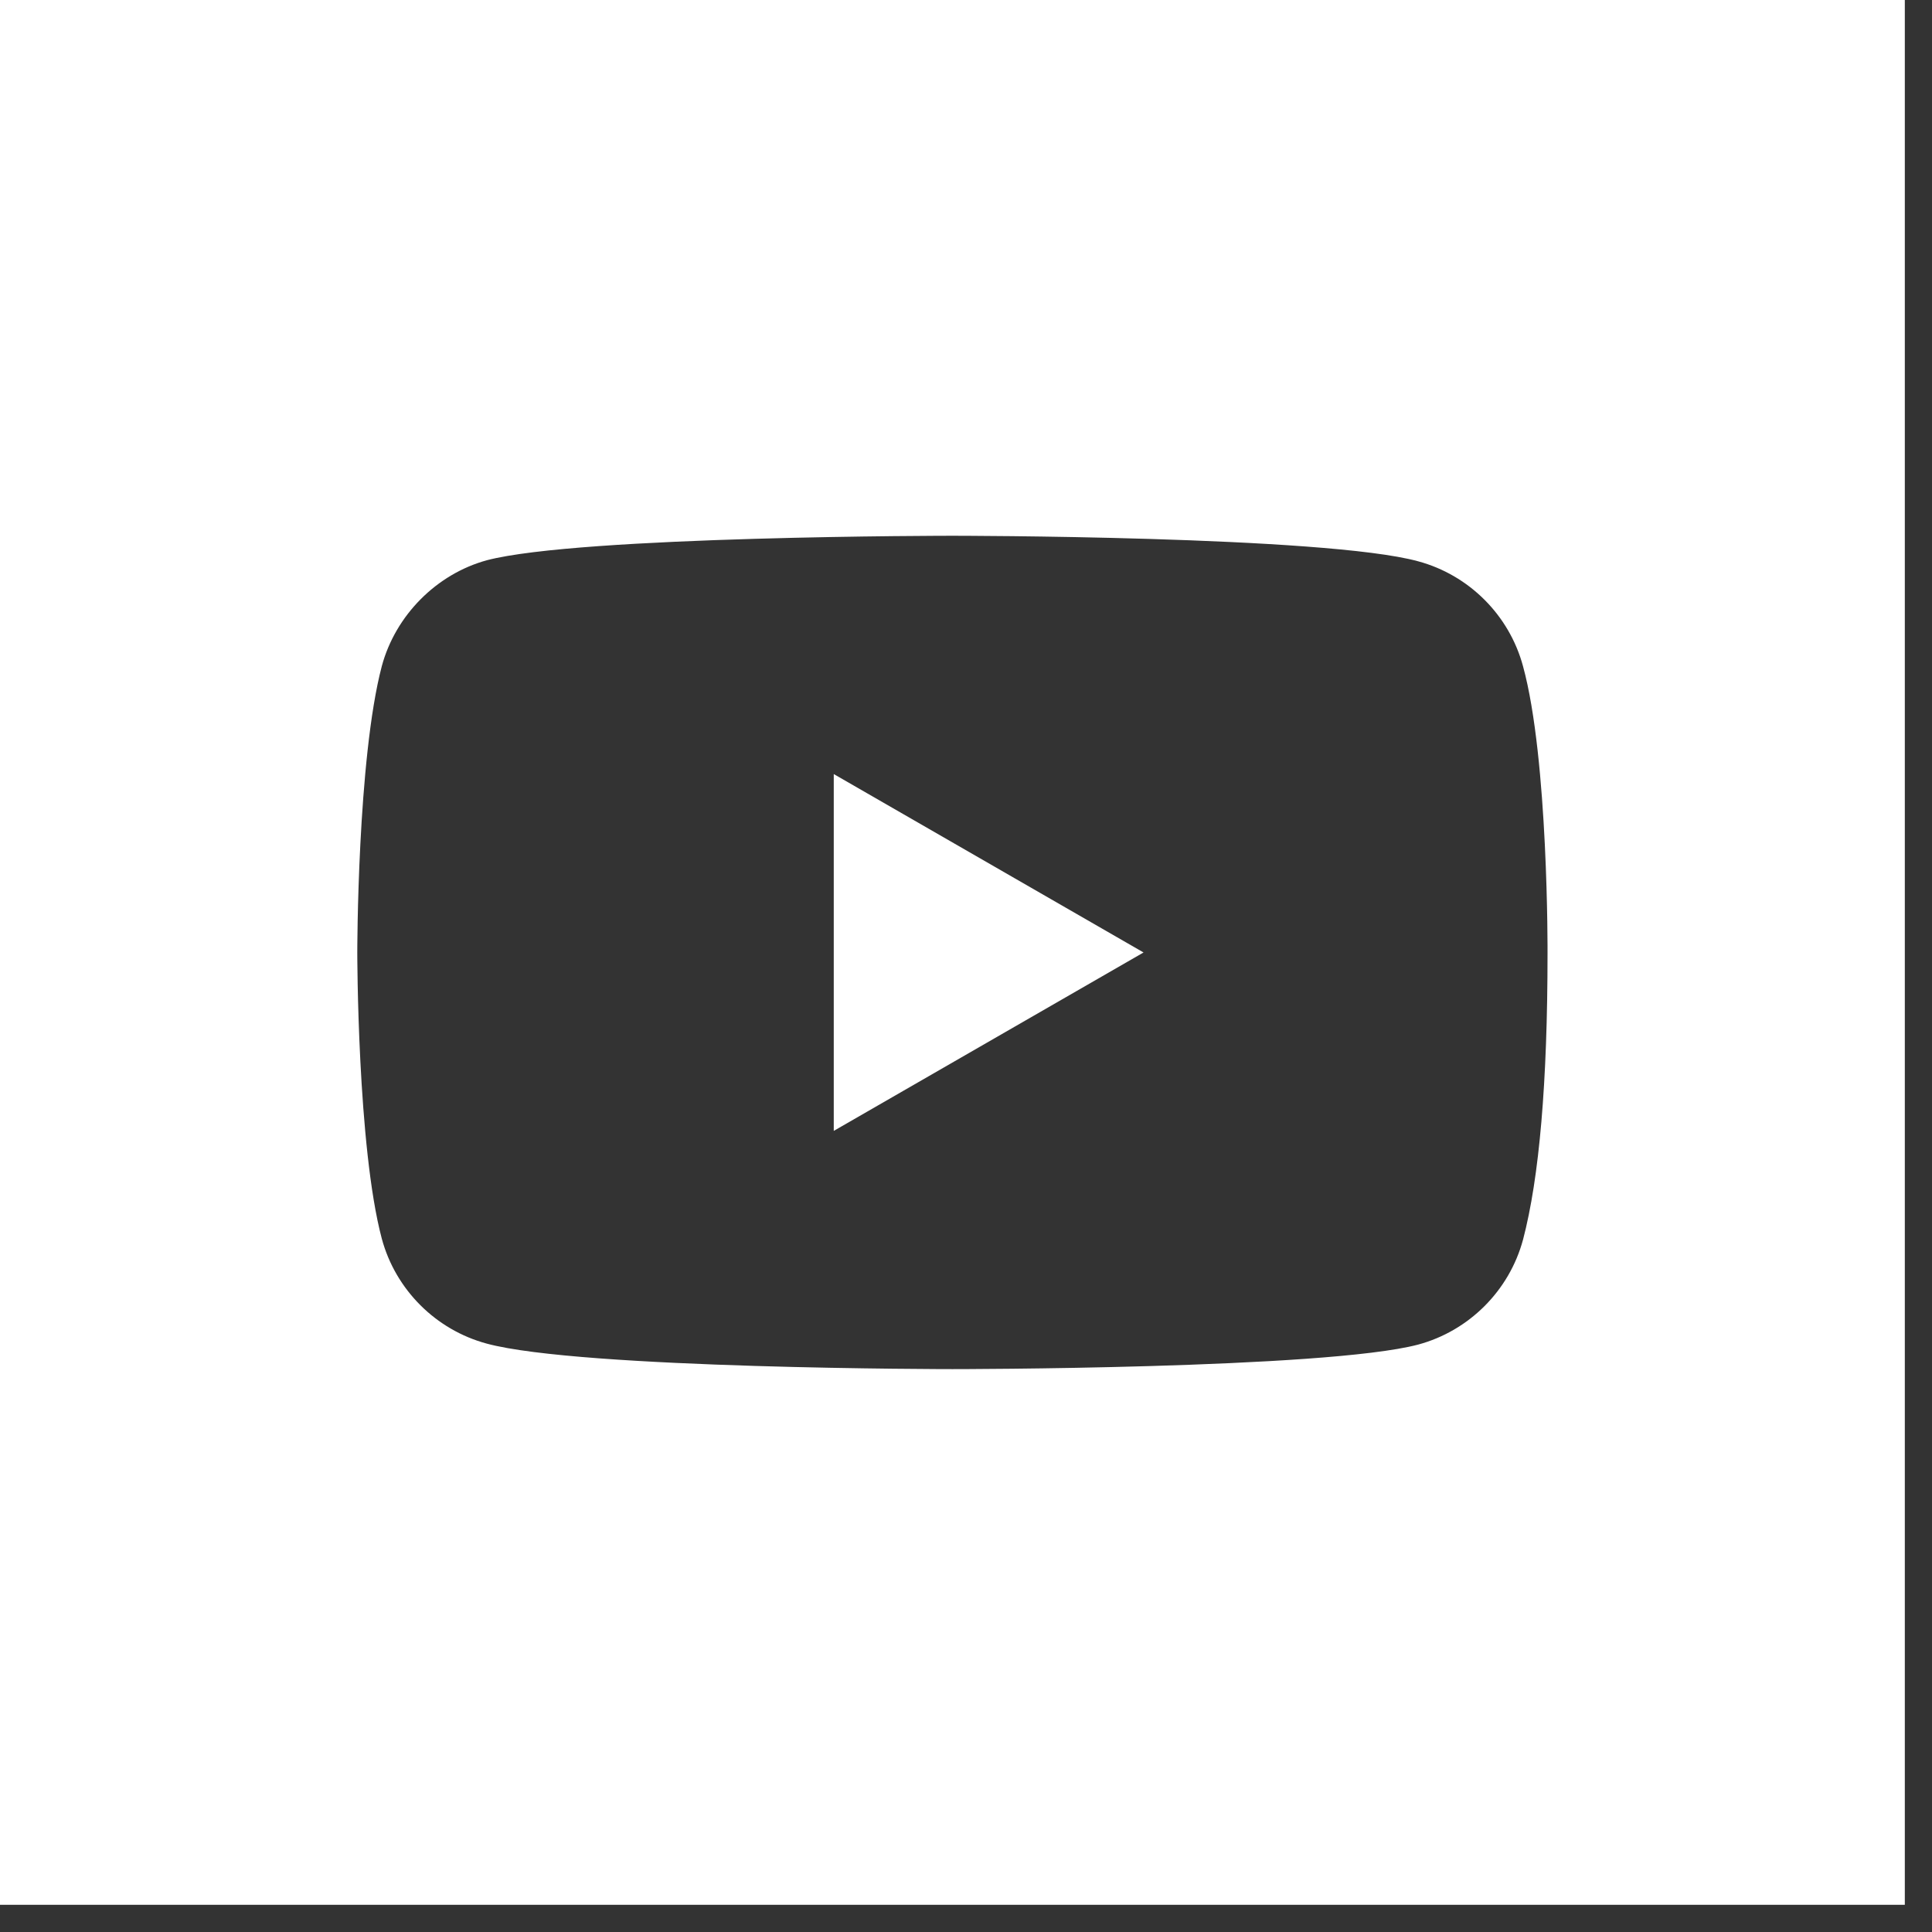 <svg height="29" viewBox="0 0 29 29" width="29" xmlns="http://www.w3.org/2000/svg"><rect x="0" y="0" width="29" height="29" fill="#333333" stroke="none"/><g fill="#fff"><path d="m12.515 16.975 4.65-2.678-4.65-2.678z"/><path d="m0 0v28.592h28.592v-28.592zm22.861 18.608c-.206.765-.81 1.369-1.575 1.575-1.398.368-6.99.368-6.99.368s-5.578 0-6.99-.383c-.765-.206-1.369-.81-1.575-1.575-.368-1.383-.368-4.297-.368-4.297s0-2.899.368-4.297c.206-.765.824-1.383 1.575-1.589 1.398-.368 6.99-.368 6.99-.368s5.592 0 6.99.383c.765.206 1.369.81 1.575 1.575.383 1.398.368 4.312.368 4.312 0 1.933-.123 3.365-.368 4.297z"/></g></svg>